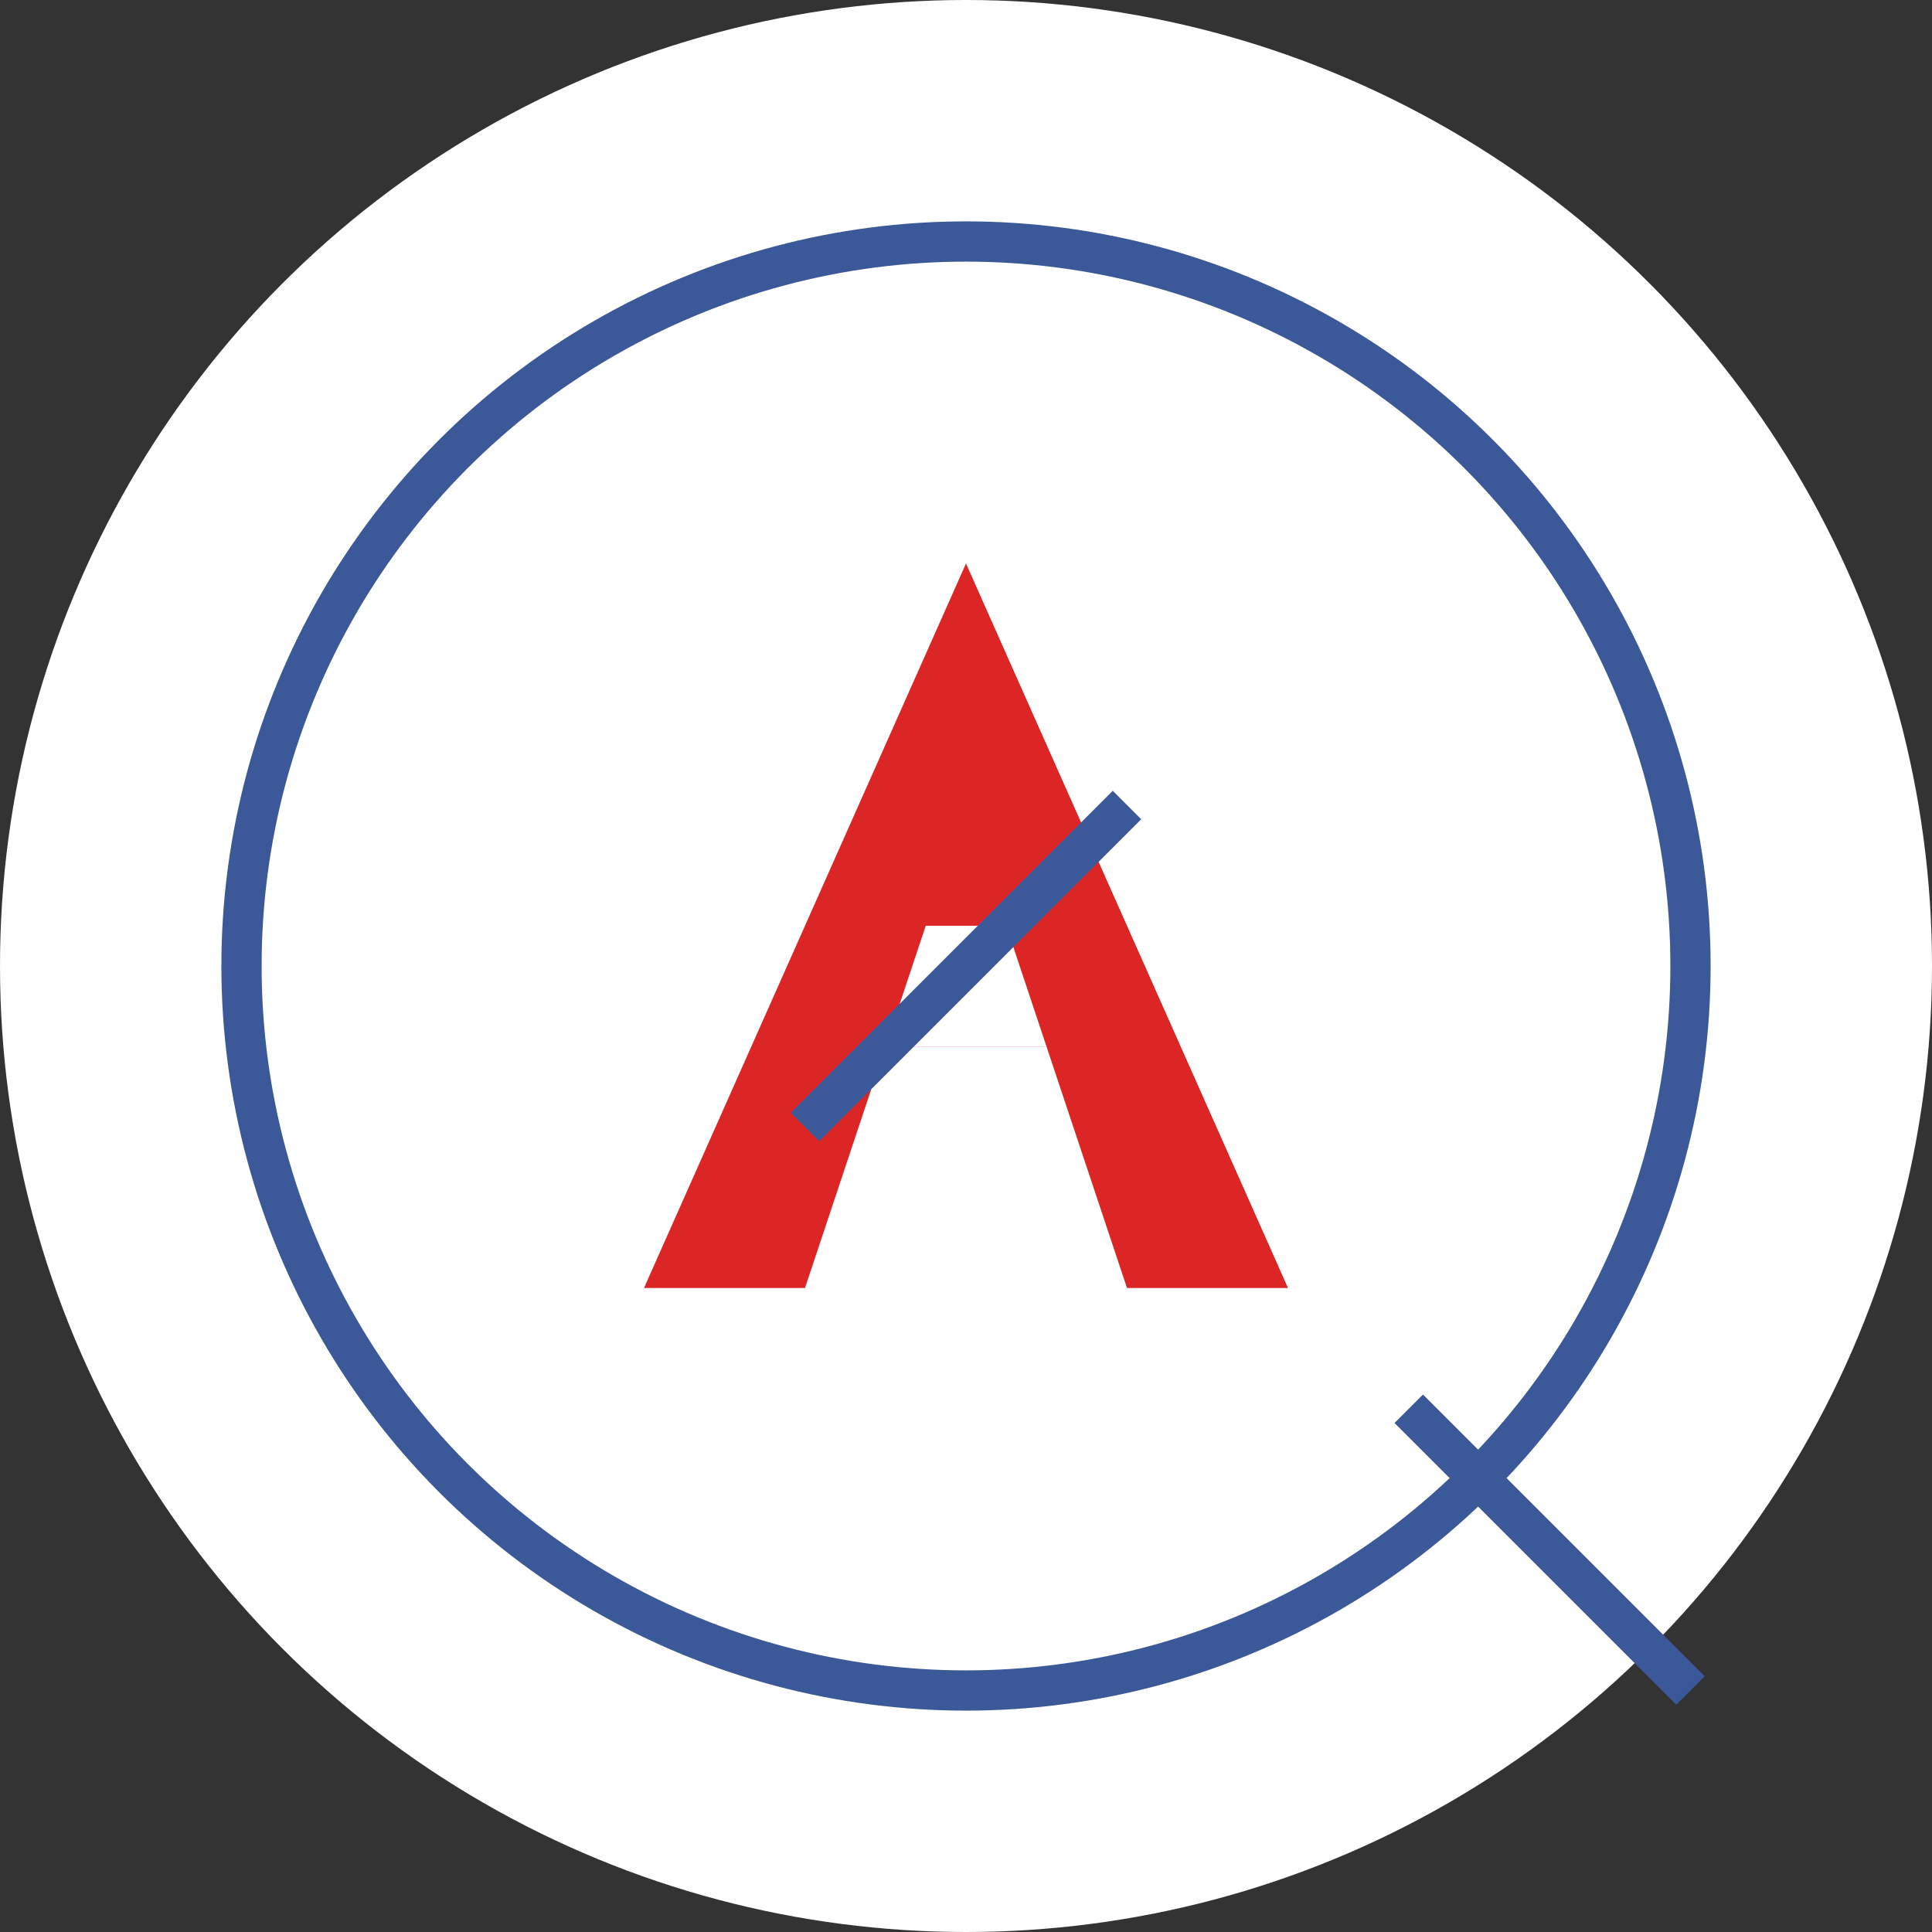 <svg width="32" height="32" viewBox="0 0 48 48" fill="none" xmlns="http://www.w3.org/2000/svg">
  <rect x="0" y="0" width="48" height="48" fill="#333333" stroke="none"/>
  <defs>
    <linearGradient id="blue-gradient" x1="0%" y1="0%" x2="100%" y2="100%">
      <stop offset="0%" stopColor="#3b82f6" />
      <stop offset="100%" stopColor="#1e40af" />
    </linearGradient>
  </defs>
  
  <!-- Background circle for better visibility -->
  <circle cx="24" cy="24" r="24" fill="#ffffff"/>
  
  <!-- Outer white circle - magnifying glass base -->
  <circle cx="24" cy="24" r="18" fill="white" stroke="none"/>
  
  <!-- Blue ring around the circle -->
  <circle cx="24" cy="24" r="18" fill="none" stroke="#3b5998" strokeWidth="6"/>
  
  <!-- Magnifying glass handle -->
  <path d="M35 35 L42 42" stroke="#3b5998" strokeWidth="6" strokeLinecap="round" fill="none"/>
  
  <!-- Letter A - main body filled red -->
  <path d="M16 32 L24 14 L32 32 L28 32 L26 26 L22 26 L20 32 Z" fill="#dc2626" stroke="none"/>
  
  <!-- Letter A - create crossbar hole -->
  <path d="M22 26 L26 26 L25 23 L23 23 Z" fill="white" stroke="none"/>
  
  <!-- Blue diagonal stripe through the A -->
  <path d="M20 28 L28 20" stroke="#3b5998" strokeWidth="3" strokeLinecap="round" fill="none"/>
</svg>
